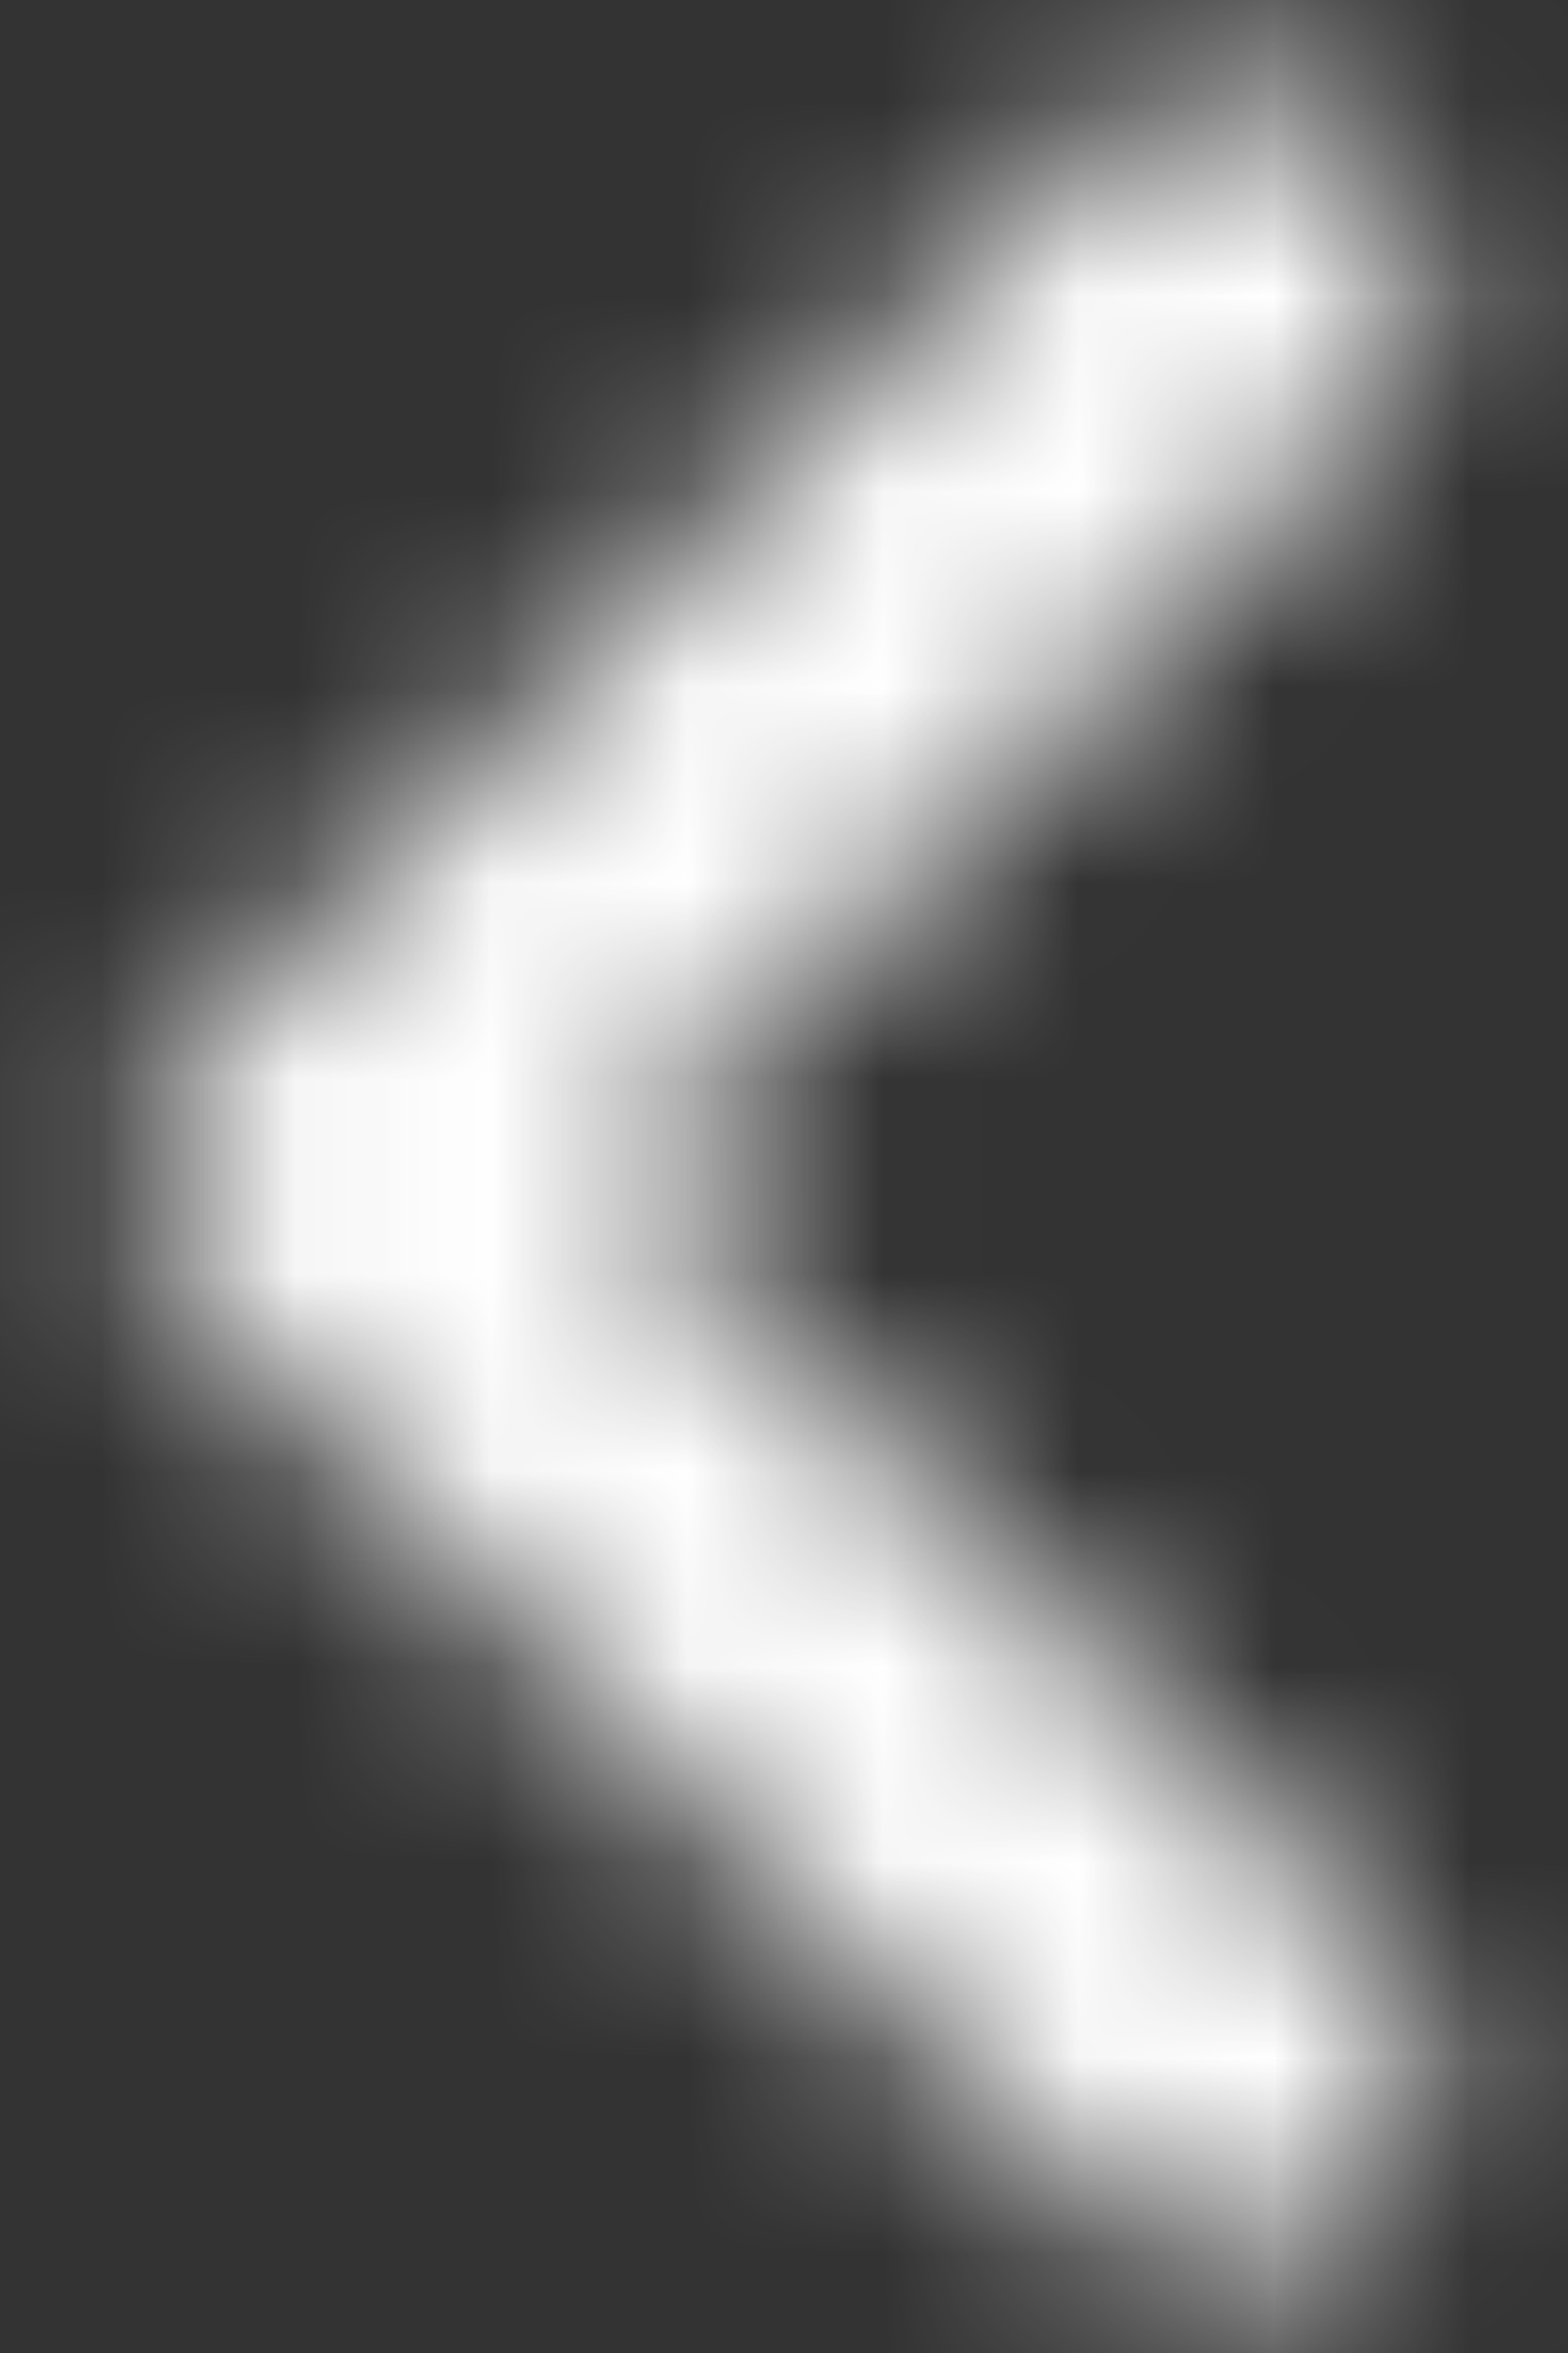 <?xml version="1.0" encoding="UTF-8"?>
<svg width="8px" height="12px" viewBox="0 0 8 12" version="1.1" xmlns="http://www.w3.org/2000/svg" xmlns:xlink="http://www.w3.org/1999/xlink">
    <rect x="0" y="0" width="8" height="12" fill="#333333" stroke="none"/>
    <!-- Generator: sketchtool 55.2 (78181) - https://sketchapp.com -->
    <title>E709A9B4-77C1-4CA8-986B-3AE2B79BBD0F_rounded</title>
    <desc>Created with sketchtool.</desc>
    <defs>
        <path d="M15,6.705 C14.813,6.518 14.56,6.413 14.295,6.413 C14.03,6.413 13.777,6.518 13.59,6.705 L9,11.295 C8.61,11.685 8.61,12.315 9,12.705 L13.59,17.295 C13.98,17.685 14.61,17.685 15,17.295 C15.39,16.905 15.39,16.275 15,15.885 L11.12,11.995 L15,8.115 C15.39,7.725 15.38,7.085 15,6.705 Z" id="path-1"></path>
    </defs>
    <g id="Headers" stroke="none" stroke-width="1" fill="none" fill-rule="evenodd">
        <g id="Headers/Desktop/Deslogado/Breadcrumb" transform="translate(-78, -14)">
            <g id="Group-5" transform="translate(70, 8)">
                <g id="icon/navigation/expand_less_24px-copy-2">
                    <mask id="mask-2" fill="white">
                        <use xlink:href="#path-1"></use>
                    </mask>
                    <g id="icon/navigation/chevron_left_24px" fill-rule="nonzero"></g>
                    <g id="↳-Color" mask="url(#mask-2)" fill="#FFFFFF">
                        <rect id="Rectangle-3" x="0" y="0" width="24" height="24"></rect>
                    </g>
                </g>
            </g>
        </g>
    </g>
</svg>